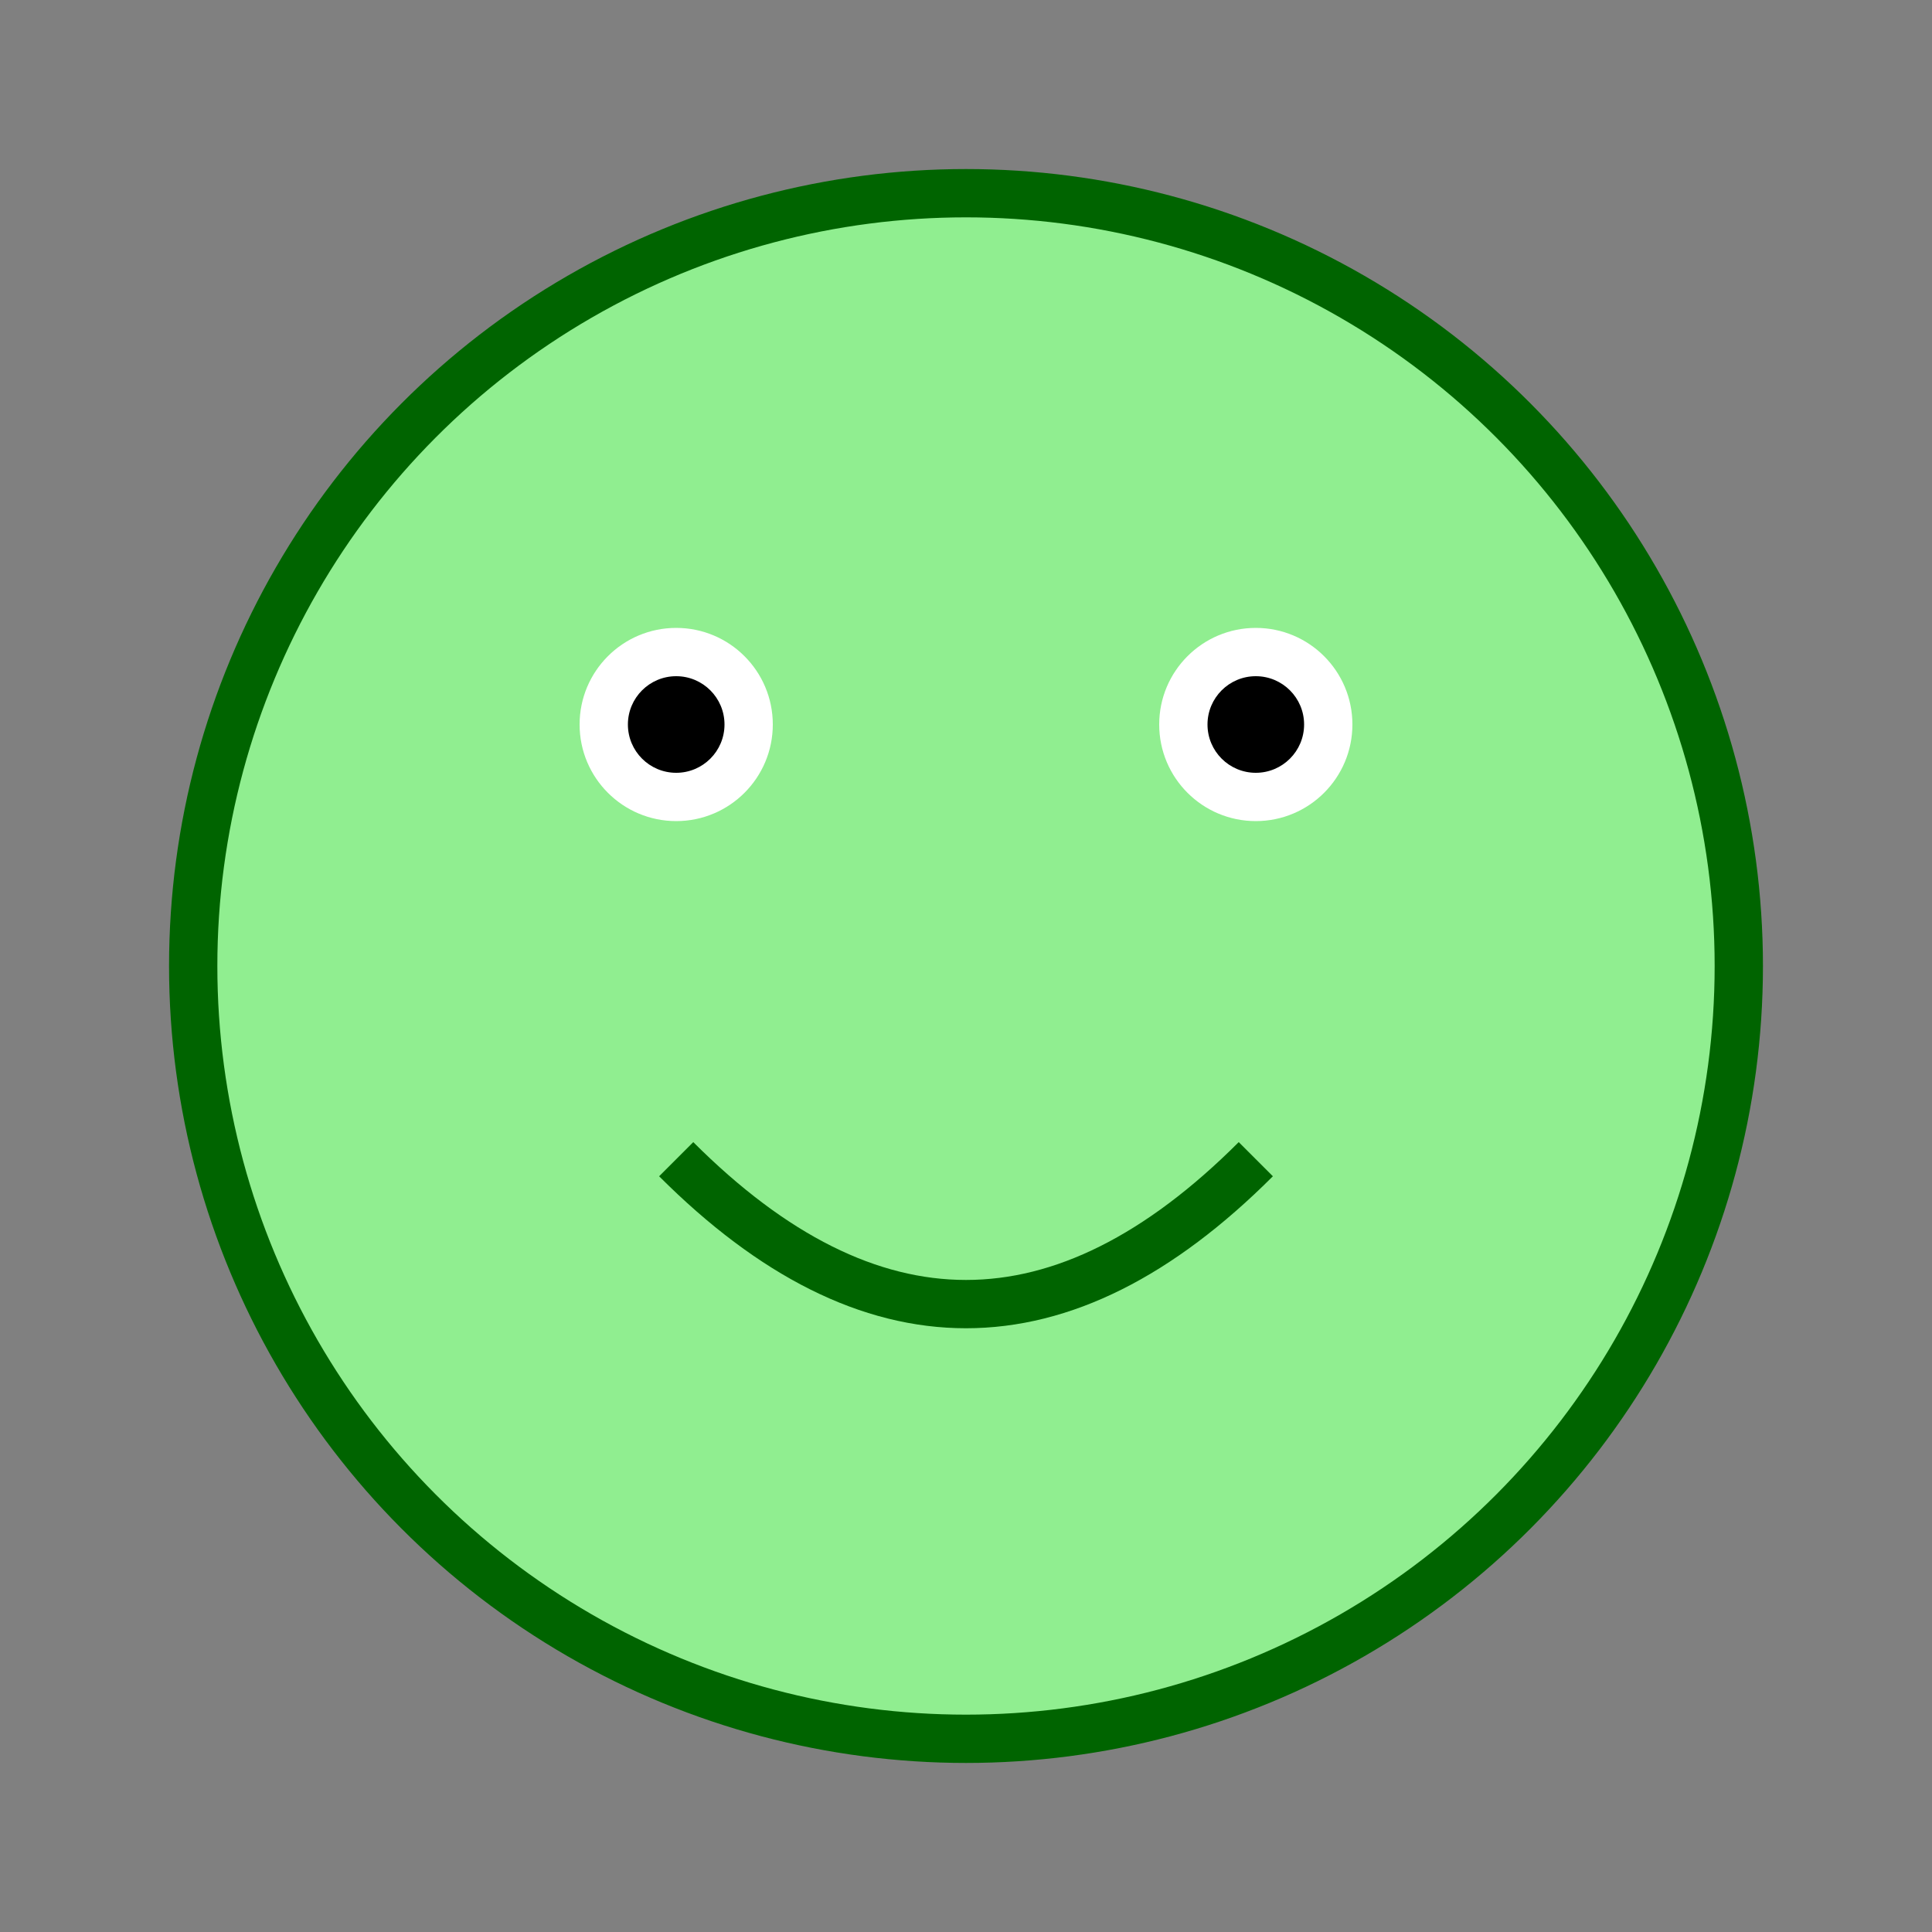 <svg width="200" height="200" xmlns="http://www.w3.org/2000/svg">
  <rect width="100%" height="100%" fill="#808080" stroke="none"/>
  <circle cx="100" cy="100" r="80" fill="lightgreen" stroke="darkgreen" stroke-width="5"/>
  <circle cx="70" cy="75" r="10" fill="white"/>
  <circle cx="130" cy="75" r="10" fill="white"/>
  <circle cx="70" cy="75" r="5" fill="black"/>
  <circle cx="130" cy="75" r="5" fill="black"/>
  <path d="M70,120 Q100,150 130,120" stroke="darkgreen" stroke-width="5" fill="none"/>
</svg>